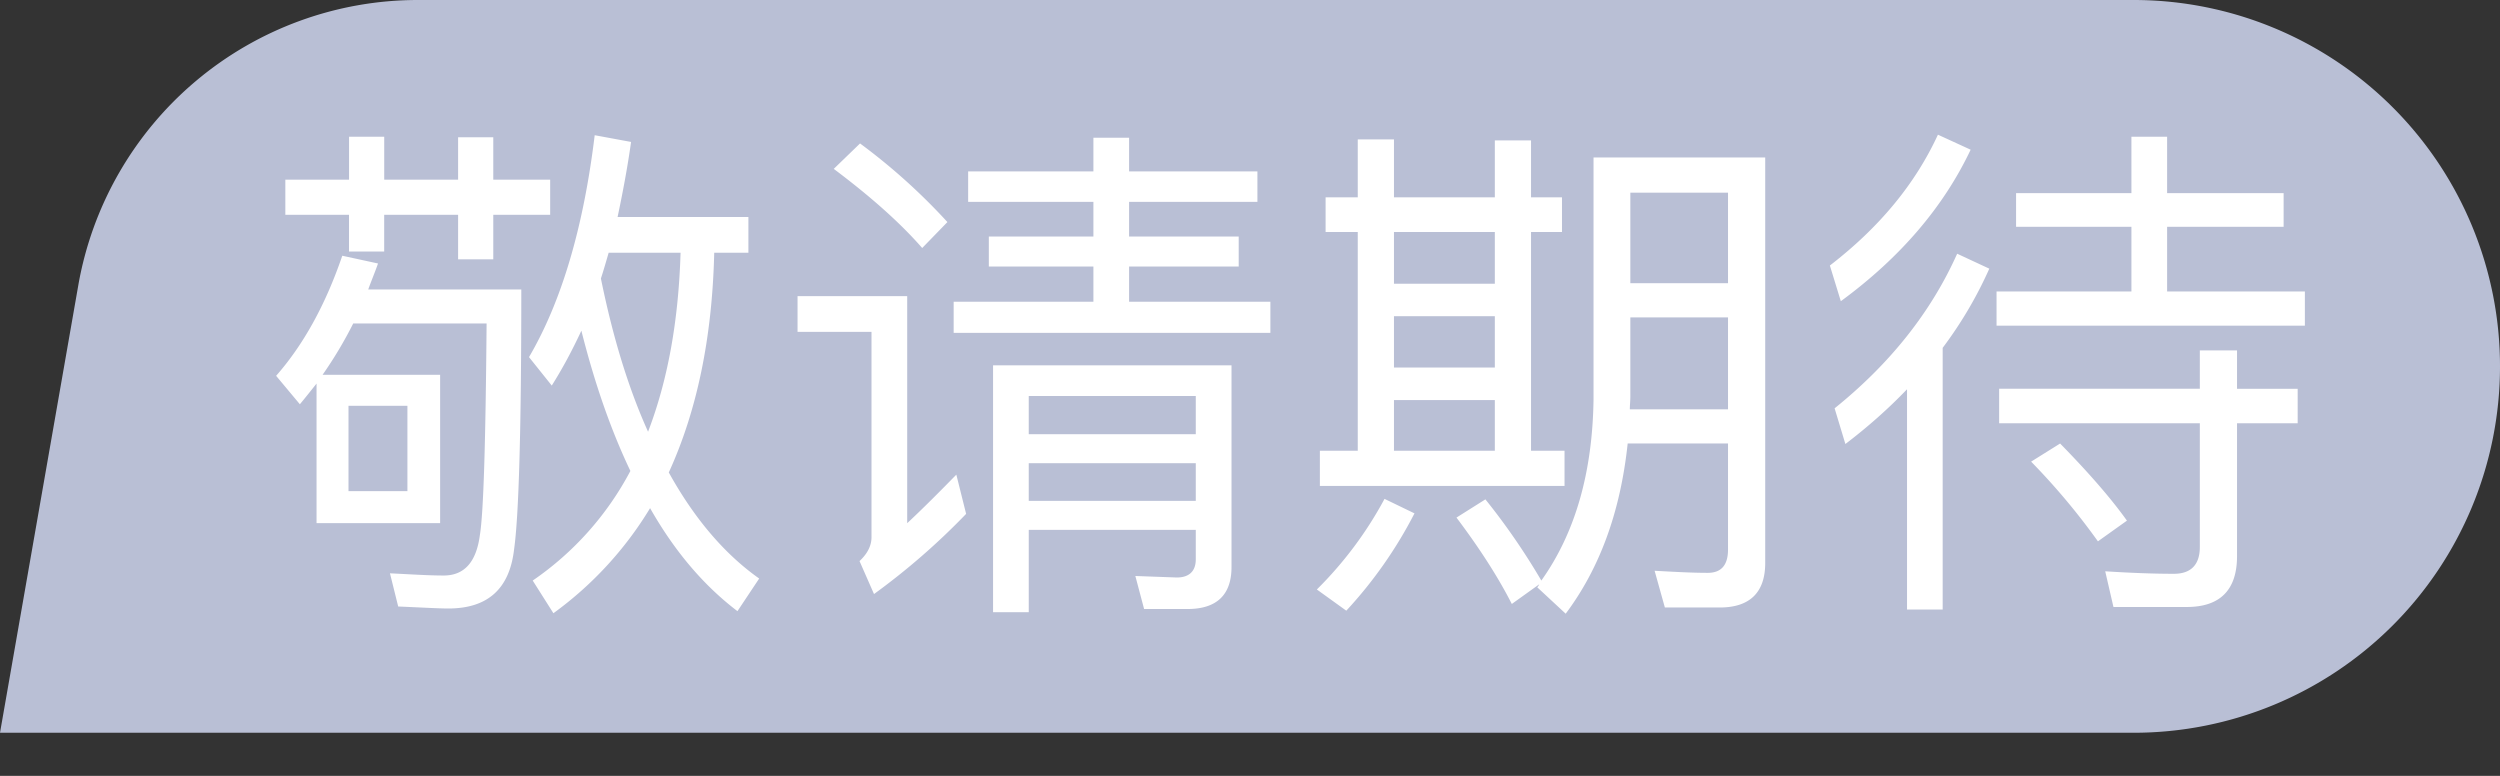 <svg xmlns="http://www.w3.org/2000/svg" width="58" height="18" fill="none"><rect width="100%" height="100%" fill="#333333" stroke="none"/><path fill="#B9BFD5" fill-rule="evenodd" d="M9.696 0H49.5a8.5 8.5 0 0 1 0 17H0L1.816 6.621A8 8 0 0 1 9.696 0"/><path fill="#FFF" d="M8.098 3.172v.996H6.62v.816h1.477v.852h.816v-.852h1.715v1.032h.816V4.984h1.32v-.816h-1.32v-.984h-.816v.984H8.914v-.996h-.816Zm-.754 5.726v3.239h2.867V8.695H7.484a9.61 9.61 0 0 0 .711-1.191h3.094c-.023 2.738-.07 4.383-.156 4.91-.082.625-.36.938-.84.938-.36 0-.766-.028-1.246-.051l.191.77c.551.023.938.046 1.164.046.914 0 1.418-.457 1.524-1.367.11-.77.168-2.773.168-6.035H8.543c.07-.195.156-.399.227-.602l-.829-.18c-.394 1.153-.91 2.075-1.535 2.786l.551.66c.121-.145.254-.313.387-.48Zm2.11 2.497H8.085v-1.98h1.367v1.98Zm4.343-8.258c-.262 2.16-.777 3.875-1.524 5.148l.528.66c.242-.383.469-.804.687-1.273.309 1.226.684 2.305 1.137 3.254a7.095 7.095 0 0 1-2.266 2.543l.48.758a8.351 8.351 0 0 0 2.243-2.438c.566.996 1.238 1.79 2.027 2.39l.504-.757c-.812-.574-1.511-1.402-2.097-2.461.648-1.414 1.007-3.11 1.054-5.098h.793v-.828h-3.035c.117-.555.227-1.129.313-1.742l-.844-.156Zm1.992 2.726c-.047 1.582-.297 2.961-.754 4.153-.457-1.012-.816-2.188-1.094-3.555.063-.191.121-.395.18-.598h1.668Zm9.578-2.668v.782h-2.906v.707h2.906v.804h-2.426v.696h2.426V7h-3.242v.723h7.348V7h-3.278v-.816h2.543v-.696h-2.543v-.804h2.977v-.707h-2.977v-.782h-.828Zm-1.5 7.551h3.875v.875h-3.875v-.875Zm3.875-.672h-3.875v-.886h3.875v.886Zm-3.875 2.219h3.875v.684c0 .277-.156.421-.441.421l-.961-.035.203.766h1.008c.672 0 1.02-.324 1.02-.973v-4.68h-5.532v5.727h.828v-1.91Zm-3.914-8.965-.61.59c.864.648 1.548 1.258 2.052 1.836l.585-.602a14.115 14.115 0 0 0-2.027-1.824Zm-1.45 3.543V7.7h1.716v4.762c0 .203-.098.387-.278.555l.336.765a16.08 16.08 0 0 0 2.137-1.86l-.227-.91c-.41.419-.78.79-1.14 1.126V6.87h-2.543ZM31.5 3.234v1.344h-.746v.805h.746v5.074h-.879v.816h5.676v-.816h-.777V5.383h.718v-.805h-.718v-1.32h-.84v1.32h-2.34V3.234h-.84Zm.84 7.223V9.281h2.34v1.176h-2.34Zm2.34-5.074v1.199h-2.34v-1.2h2.34Zm-2.34 3.144V7.336h2.34v1.191h-2.34Zm2.12 3.059-.67.422c.542.719.972 1.39 1.284 2.004l.637-.457c-.012.023-.023.047-.047.07l.66.613c.79-1.054 1.27-2.363 1.438-3.949h2.328v2.461c0 .36-.156.54-.469.54-.383 0-.789-.024-1.234-.048l.238.852h1.273c.696 0 1.055-.348 1.055-1.031v-9.41H36.97V9.27c-.024 1.68-.418 3.085-1.211 4.199a15.6 15.6 0 0 0-1.297-1.883Zm-2.339-.012a8.843 8.843 0 0 1-1.57 2.102l.683.492a10.115 10.115 0 0 0 1.582-2.258l-.695-.336Zm5.703-4.21h2.266v2.132h-2.278c0-.094.012-.191.012-.297V7.363Zm2.266-.794h-2.266v-2.1h2.266v2.1Zm4.87-3.445c-.526 1.14-1.355 2.148-2.507 3.035l.254.828c1.39-1.02 2.387-2.195 3.012-3.515l-.758-.348Zm.446 2.762c-.601 1.343-1.547 2.543-2.843 3.586l.25.828c.519-.395.996-.817 1.43-1.27v5.11h.827V8.07a9.475 9.475 0 0 0 1.082-1.837l-.746-.347Zm4.043-2.715V4.48h-2.676v.782h2.676v1.5H46.32v.793h7.153v-.793h-3.196v-1.5h2.703V4.48h-2.703V3.172h-.828ZM46.38 9.02v.8h4.656v2.871c0 .407-.203.621-.601.621-.504 0-1.043-.023-1.594-.058l.191.828h1.703c.77 0 1.164-.395 1.164-1.176V9.82h1.407v-.8h-1.407v-.891h-.863v.89H46.38Zm1.414 1.27-.672.42a15.74 15.74 0 0 1 1.55 1.849l.673-.48c-.36-.505-.88-1.106-1.551-1.79Z"/></svg>